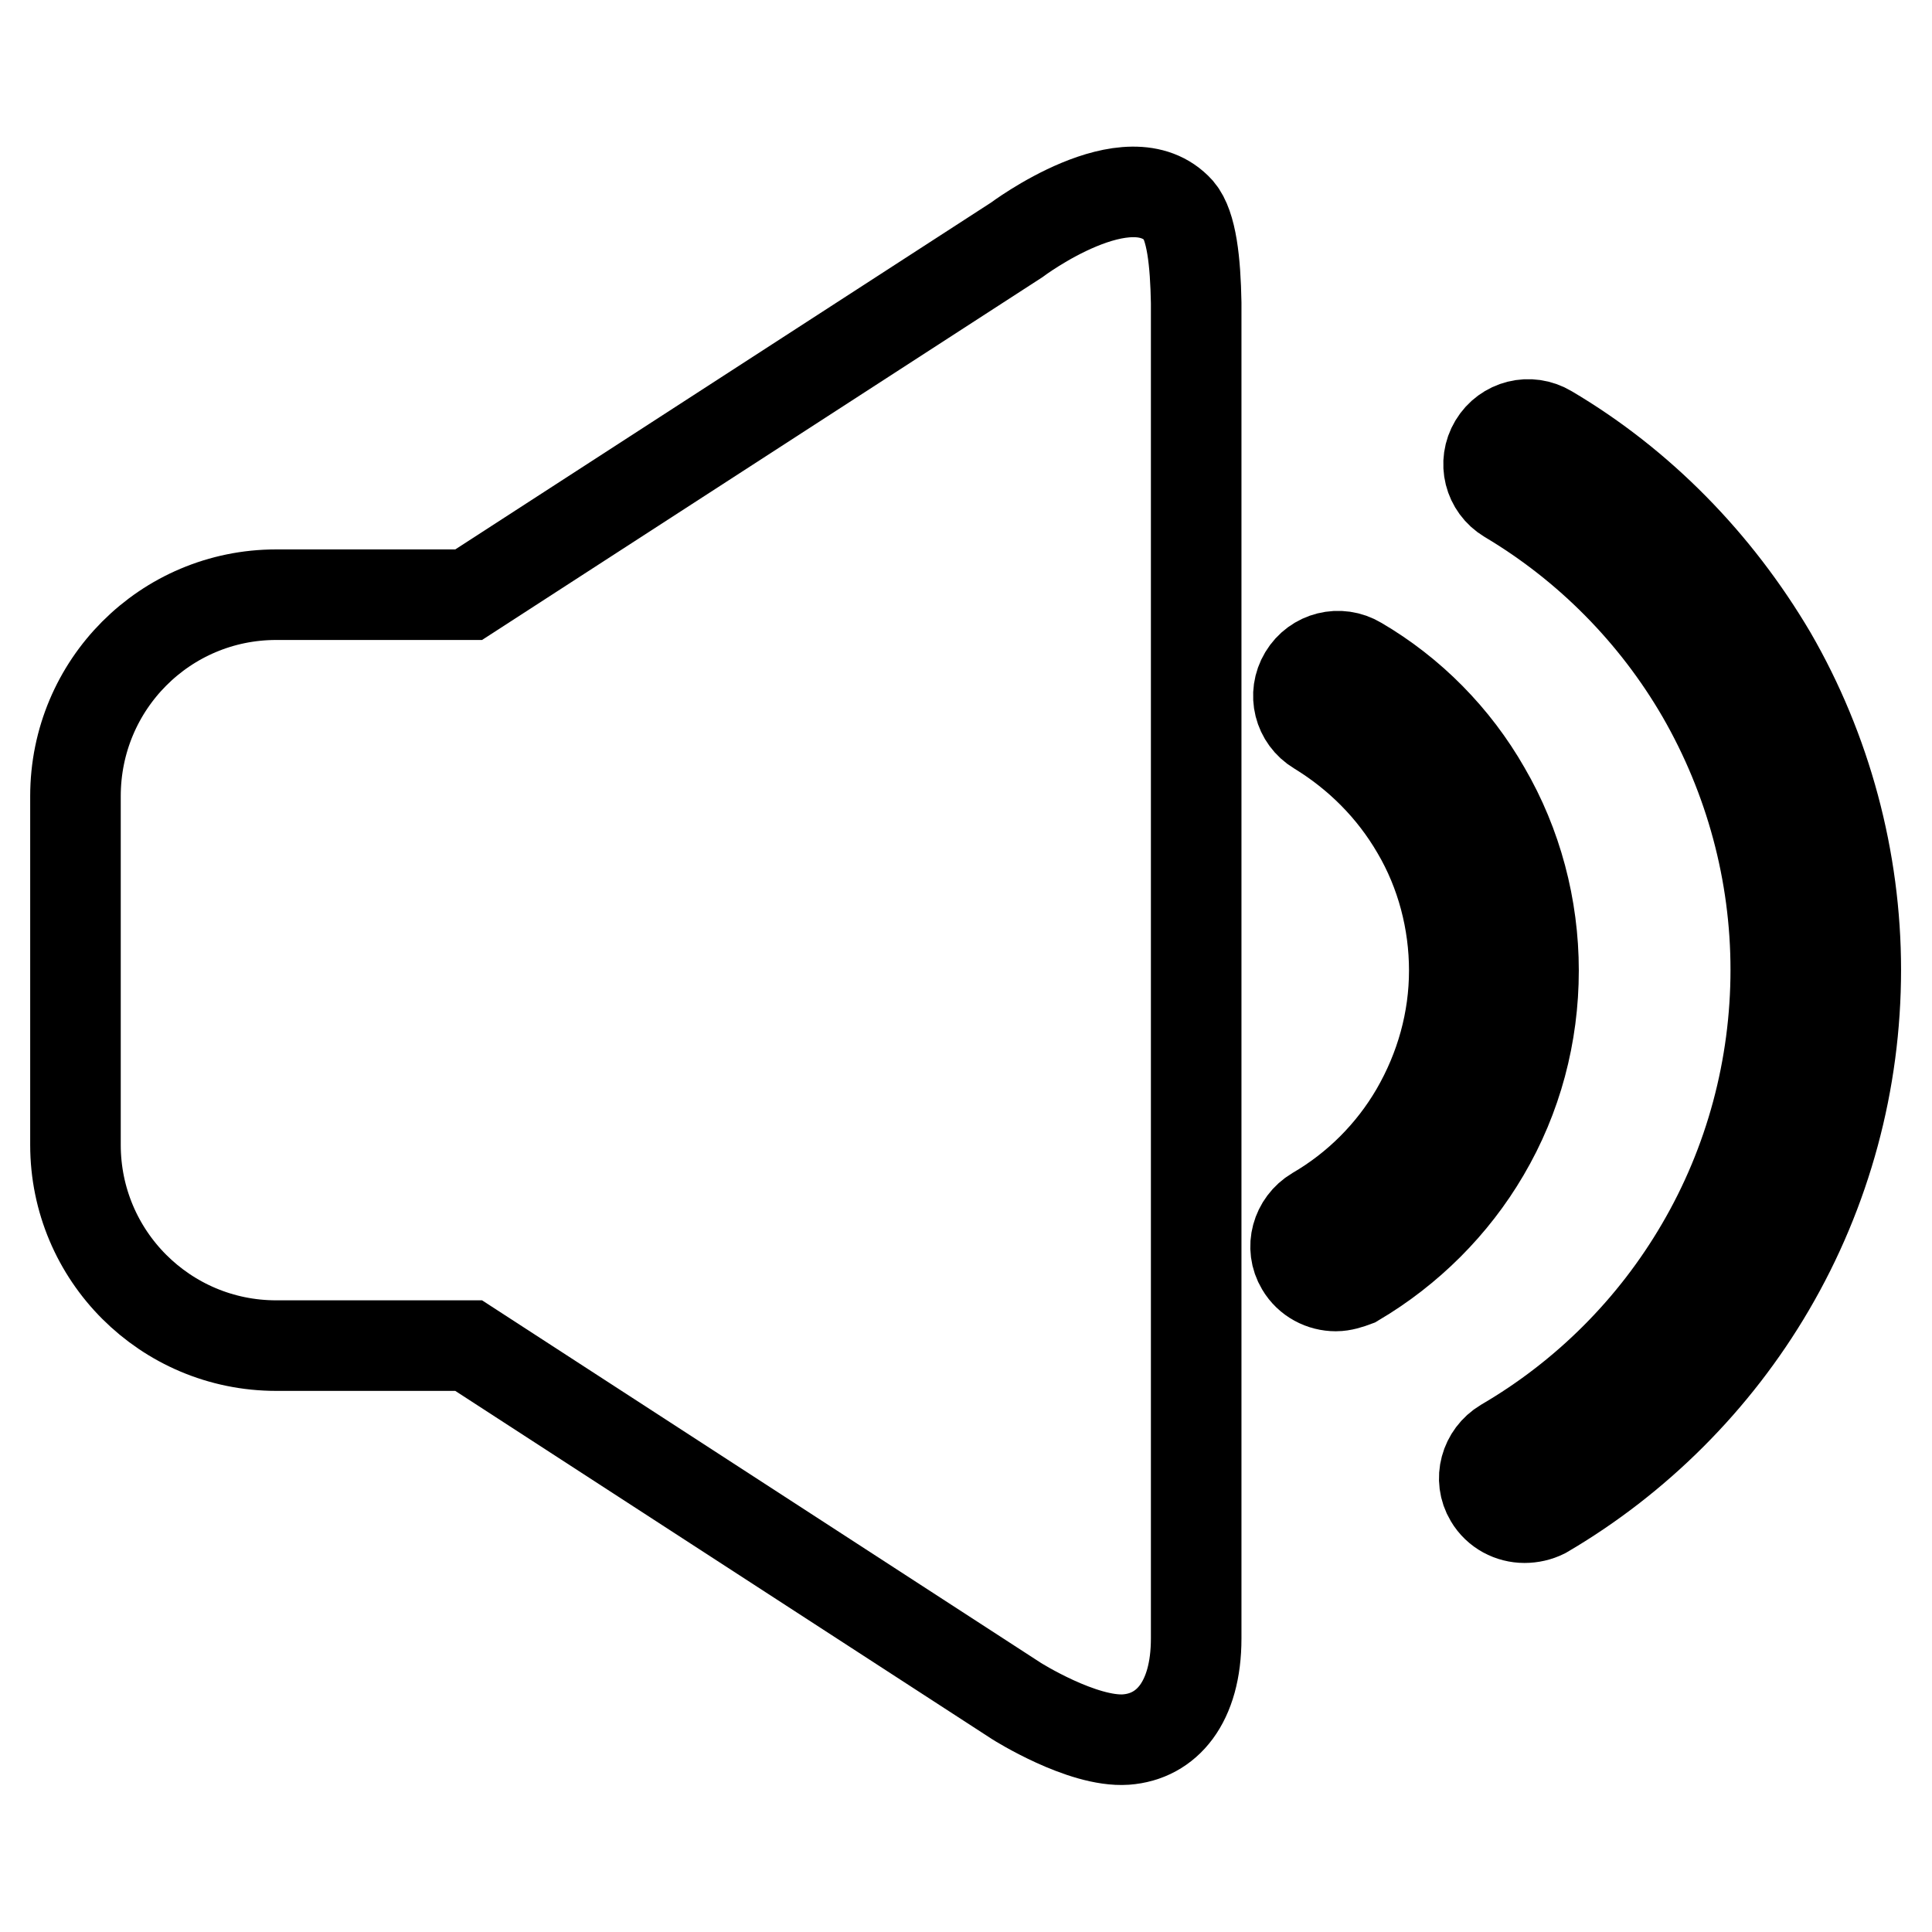 <?xml version="1.0" encoding="utf-8"?>
<!-- Svg Vector Icons : http://www.onlinewebfonts.com/icon -->
<!DOCTYPE svg PUBLIC "-//W3C//DTD SVG 1.1//EN" "http://www.w3.org/Graphics/SVG/1.1/DTD/svg11.dtd">
<svg version="1.1" xmlns="http://www.w3.org/2000/svg" xmlns:xlink="http://www.w3.org/1999/xlink" x="0px" y="0px" viewBox="0 0 256 256" enable-background="new 0 0 256 256" xml:space="preserve">
<g><g><path stroke-width="12" fill-opacity="0" stroke="#000000"  d="M10,120.7v31c0,14.7,11.9,26.6,26.6,26.6h25.5l72.6,47.1c0,0,8.7,5.5,14.5,5.1c5.4-0.4,9.3-4.9,9.3-13.4V123v11.3V40.1c-0.1-5.4-0.6-10.2-2.3-12.2c-6.6-7.3-21.5,3.9-21.5,3.9L62.1,78.8H36.6C21.9,78.8,10,90.7,10,105.5v31"/><path stroke-width="12" fill-opacity="0" stroke="#000000"  d="M202,201.1c-1.8,0-3.6-0.9-4.6-2.6c-1.5-2.5-0.6-5.7,1.9-7.2c10.8-6.3,19.8-15.3,26.1-26.1c6.5-11.1,9.9-23.8,9.9-36.7c0-12.8-3.4-25.4-9.8-36.5c-6.2-10.7-15.1-19.7-25.7-26c-2.5-1.5-3.3-4.7-1.8-7.2c1.5-2.5,4.7-3.3,7.2-1.8c12.2,7.2,22.3,17.6,29.5,29.8c7.3,12.6,11.2,27.1,11.2,41.7c0,14.8-3.9,29.3-11.4,42.1c-7.2,12.3-17.6,22.7-29.9,29.9C203.8,200.9,202.9,201.1,202,201.1z"/><path stroke-width="12" fill-opacity="0" stroke="#000000"  d="M177,170.4c-1.8,0-3.6-0.9-4.6-2.6c-1.5-2.5-0.6-5.7,1.9-7.2c5.5-3.2,10.1-7.8,13.3-13.3c3.3-5.7,5.1-12.1,5.1-18.7c0-6.5-1.7-13-5-18.6c-3.2-5.5-7.7-10-13.1-13.3c-2.5-1.5-3.3-4.7-1.8-7.2c1.5-2.5,4.7-3.3,7.2-1.8c7,4.1,12.8,10,16.8,17c4.2,7.2,6.4,15.5,6.4,23.9c0,8.5-2.2,16.8-6.5,24.1c-4.1,7-10,12.9-17.1,17.1C178.8,170.1,177.9,170.4,177,170.4z"/></g></g>
</svg>
